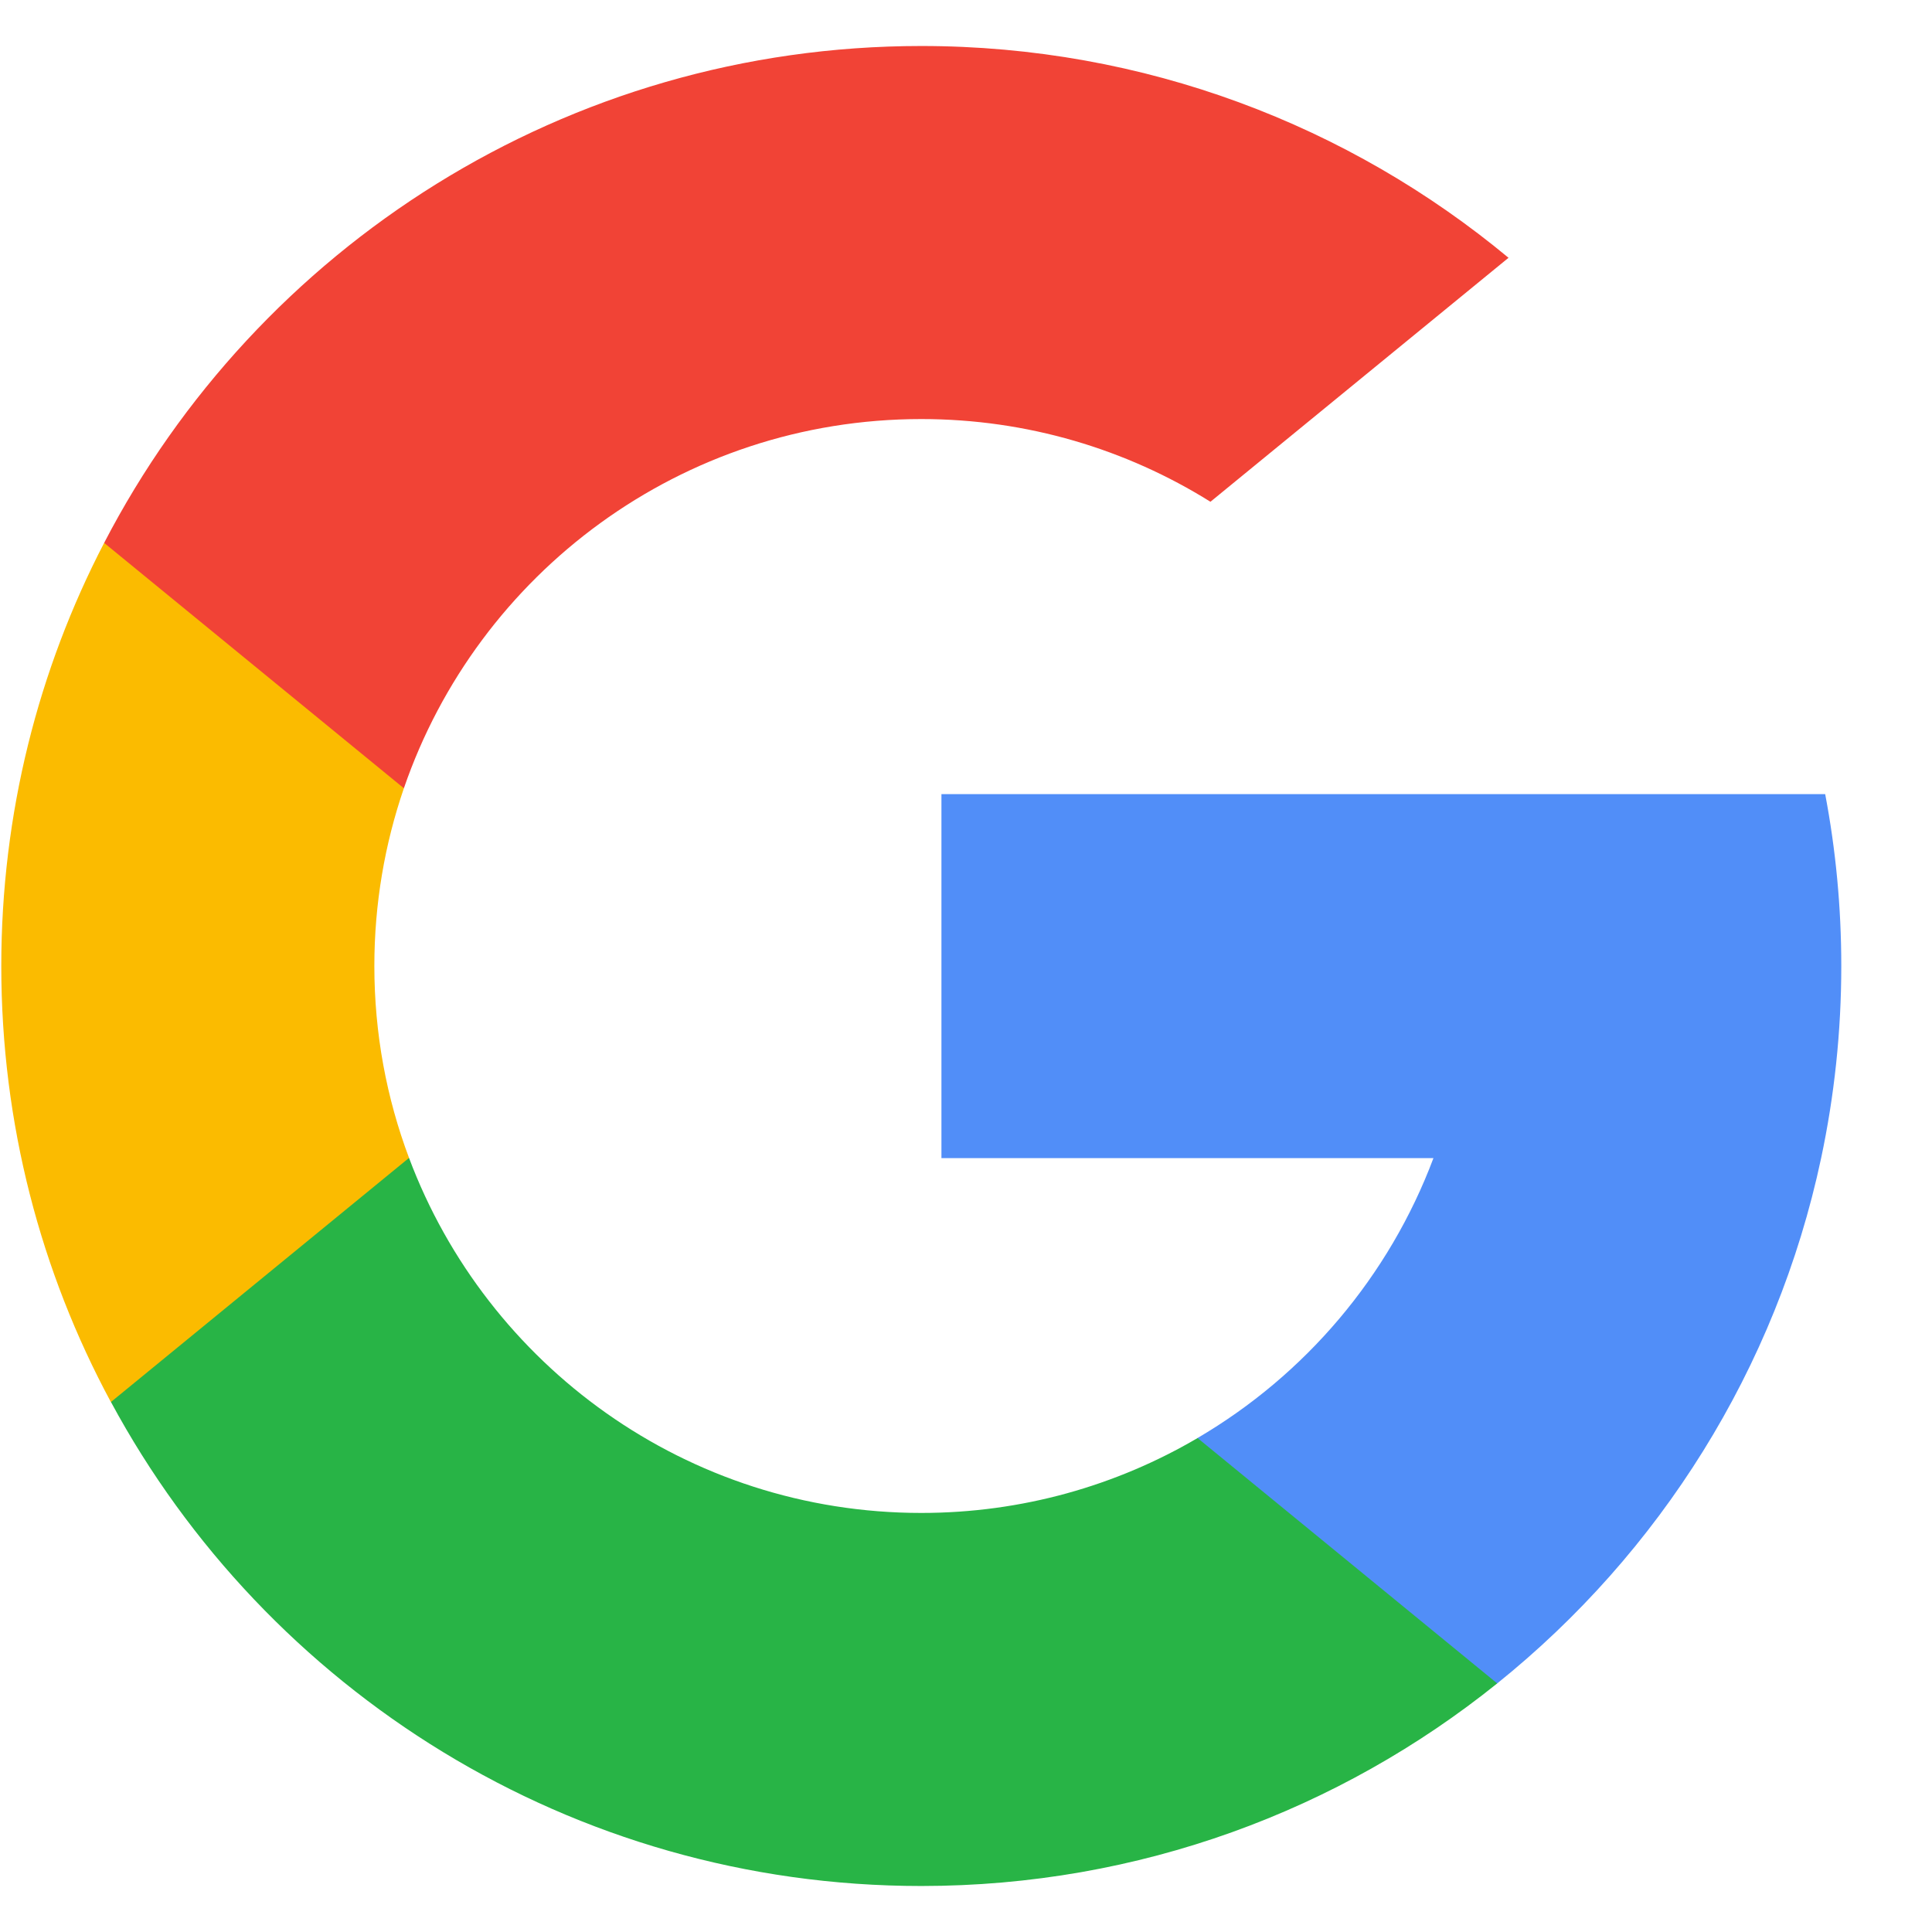 <svg width="21" height="21" viewBox="0 0 21 21" fill="none" xmlns="http://www.w3.org/2000/svg">
<g clip-path="url(#clip0_145_108)">
<path d="M4.446 12.586L3.75 15.185L1.205 15.239C0.445 13.829 0.014 12.215 0.014 10.5C0.014 8.842 0.417 7.278 1.132 5.901H1.132L3.398 6.316L4.39 8.568C4.182 9.174 4.069 9.824 4.069 10.5C4.069 11.234 4.202 11.937 4.446 12.586Z" fill="#FBBB00"/>
<path d="M19.839 8.632C19.954 9.237 20.014 9.862 20.014 10.5C20.014 11.216 19.938 11.914 19.795 12.588C19.308 14.88 18.036 16.882 16.274 18.298L16.273 18.298L13.42 18.152L13.016 15.631C14.186 14.946 15.099 13.873 15.581 12.588H10.233V8.632H15.659H19.839Z" fill="#518EF8"/>
<path d="M16.274 18.298L16.274 18.298C14.56 19.676 12.384 20.5 10.014 20.5C6.206 20.5 2.895 18.371 1.206 15.239L4.446 12.586C5.291 14.84 7.465 16.445 10.014 16.445C11.109 16.445 12.136 16.148 13.017 15.631L16.274 18.298Z" fill="#28B446"/>
<path d="M16.397 2.802L13.157 5.454C12.246 4.885 11.168 4.555 10.014 4.555C7.407 4.555 5.192 6.233 4.39 8.568L1.132 5.901H1.132C2.796 2.692 6.149 0.5 10.014 0.5C12.44 0.5 14.665 1.364 16.397 2.802Z" fill="#F14336"/>
</g>
<defs>
<clipPath id="clip0_145_108">
<rect width="20" height="20" fill="white" transform="translate(0.014 0.5)"/>
</clipPath>
</defs>
</svg>
